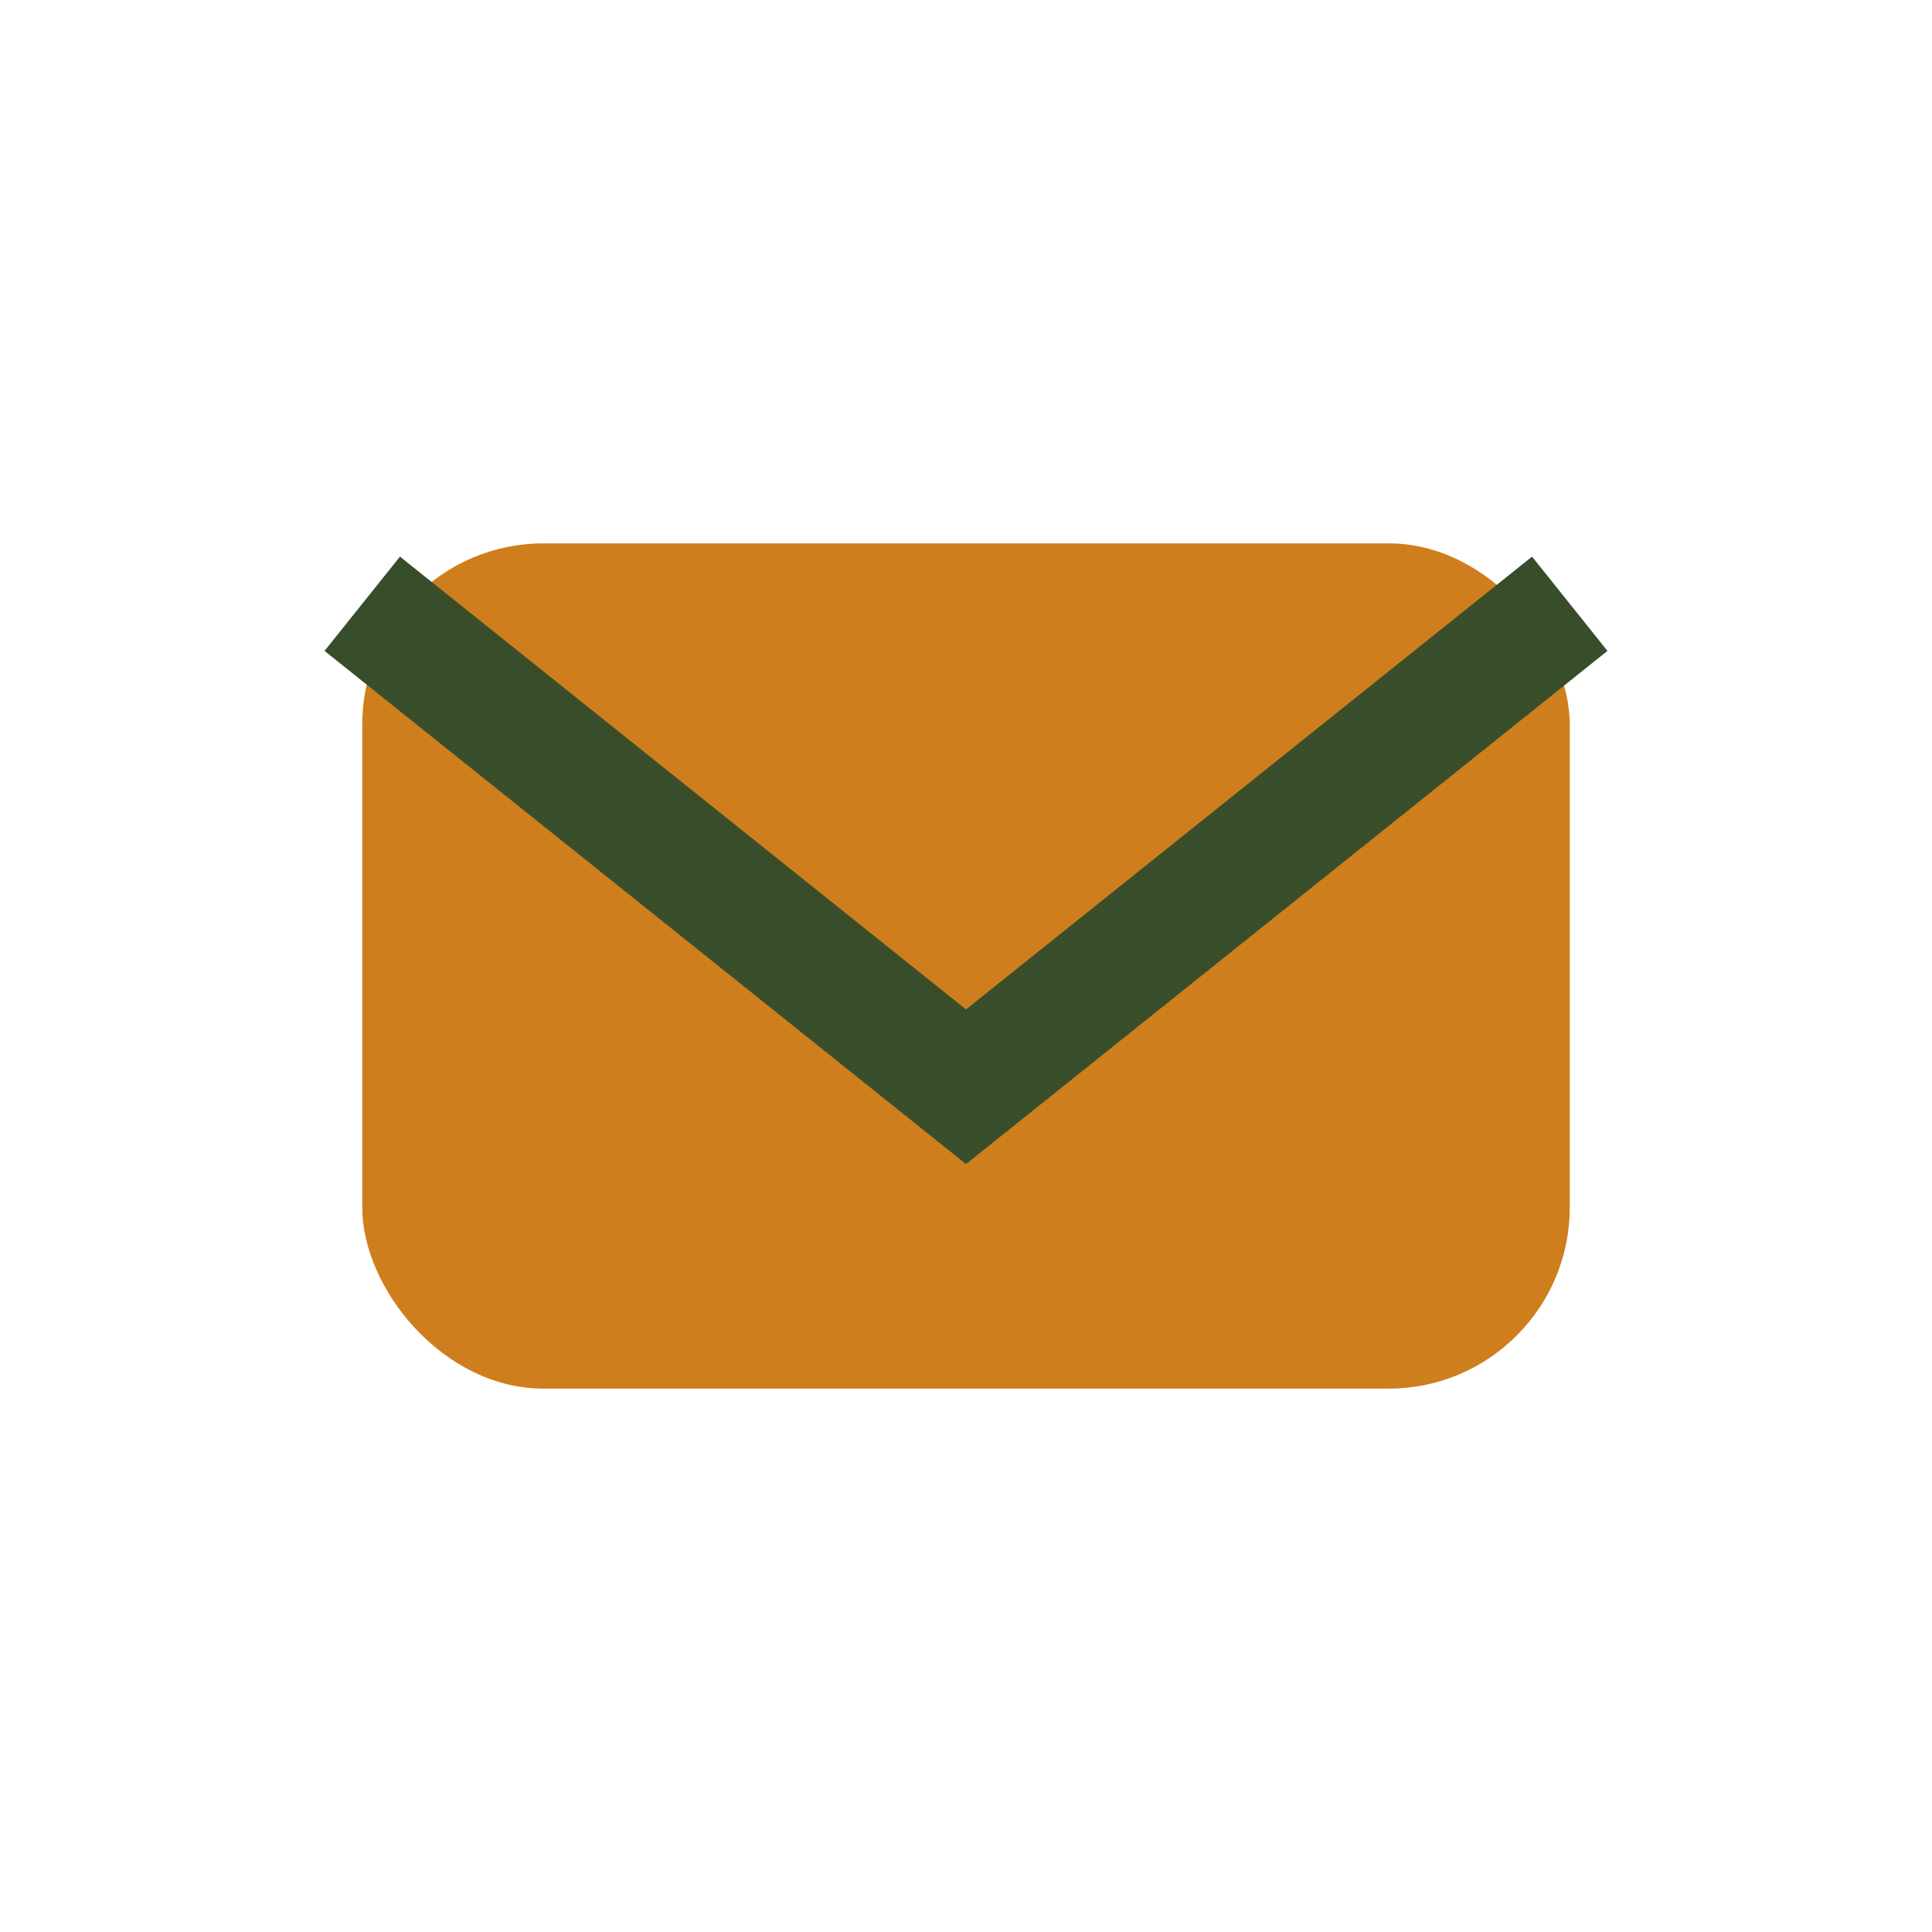 <?xml version="1.0" encoding="UTF-8"?>
<svg xmlns="http://www.w3.org/2000/svg" width="32" height="32" viewBox="0 0 32 32"><rect x="6" y="9" width="20" height="14" rx="3" fill="#cf7e1d"/><path d="M6 10l10 8 10-8" fill="none" stroke="#384e2b" stroke-width="2"/></svg>